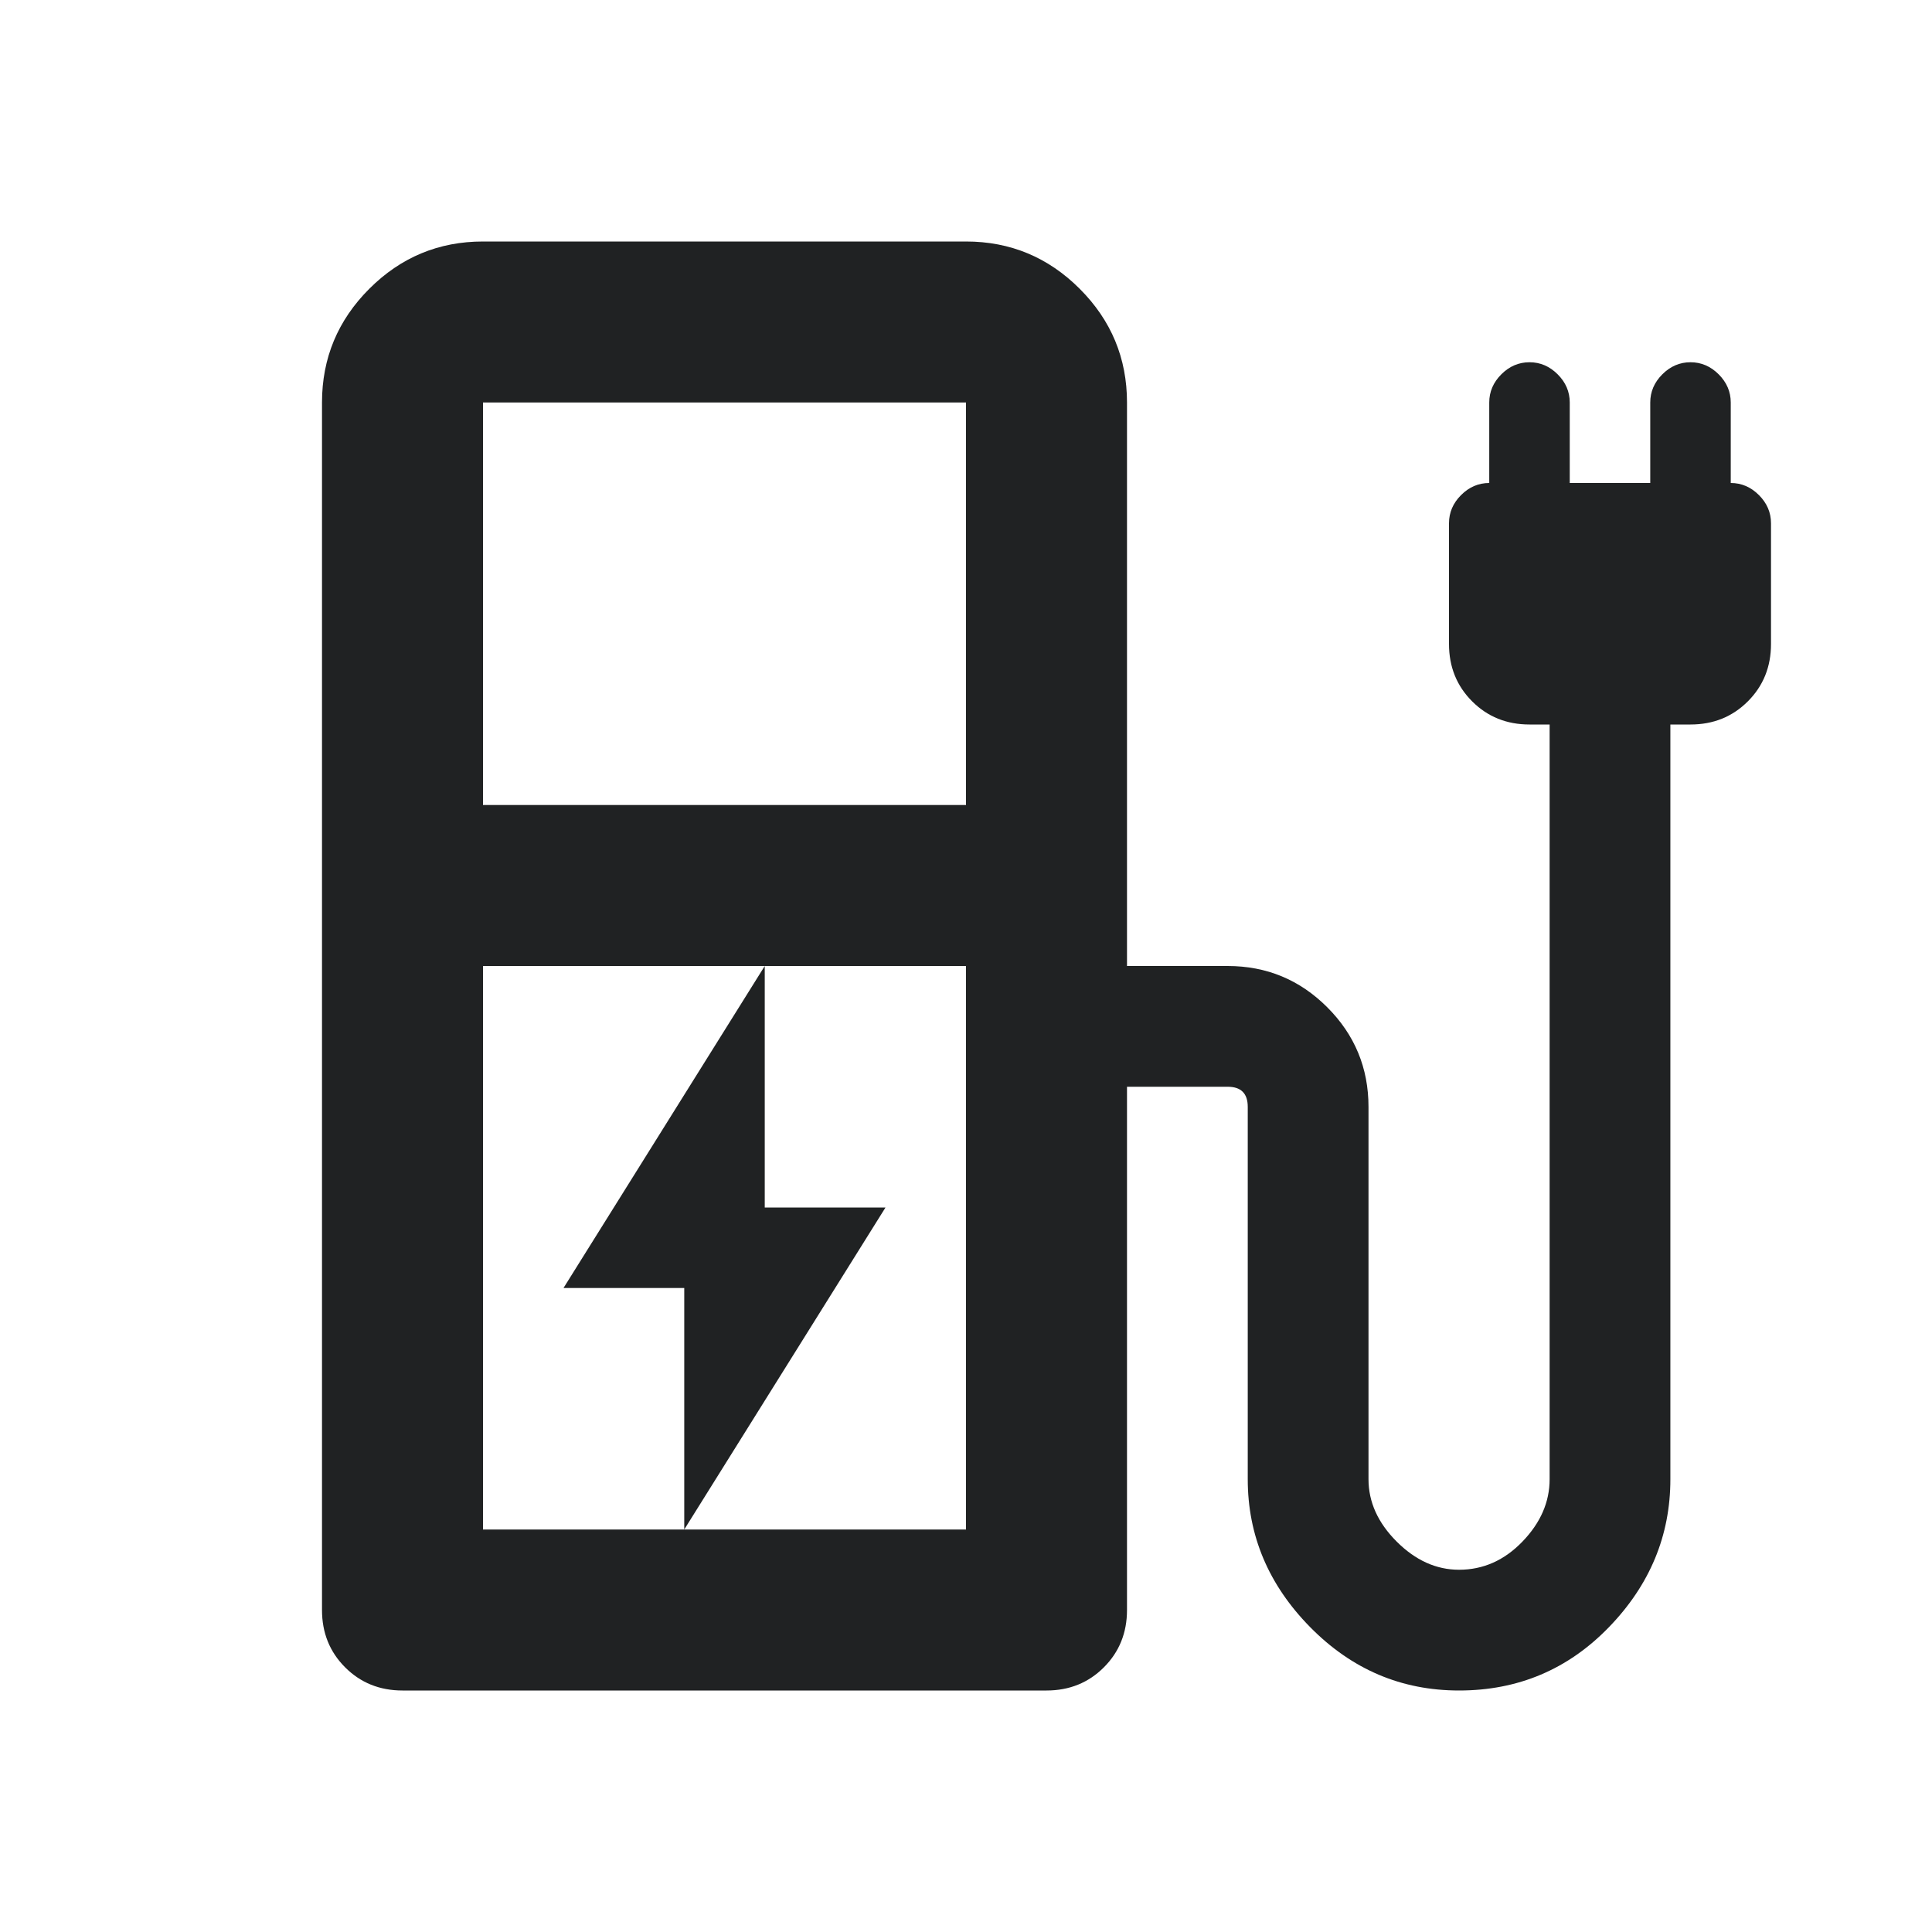 <svg width="96" height="96" viewBox="0 0 96 96" fill="none" xmlns="http://www.w3.org/2000/svg">
<path d="M24 40H48V20H24V40ZM24 76H48V48H24V76ZM52 84H20C18.867 84 17.917 83.617 17.15 82.85C16.383 82.083 16 81.133 16 80V20C16 17.8 16.783 15.917 18.35 14.35C19.917 12.783 21.8 12 24 12H48C50.2 12 52.083 12.783 53.65 14.35C55.217 15.917 56 17.8 56 20V48H61C62.933 48 64.583 48.683 65.95 50.05C67.317 51.417 68 53.067 68 55V73.5C68 74.633 68.467 75.667 69.4 76.6C70.333 77.533 71.367 78 72.5 78C73.7 78 74.75 77.533 75.65 76.6C76.55 75.667 77 74.633 77 73.5V36H76C74.867 36 73.917 35.617 73.15 34.85C72.383 34.083 72 33.133 72 32V26C72 25.467 72.2 25 72.6 24.6C73 24.2 73.467 24 74 24V20C74 19.467 74.2 19 74.6 18.6C75 18.2 75.467 18 76 18C76.533 18 77 18.2 77.4 18.6C77.8 19 78 19.467 78 20V24H82V20C82 19.467 82.2 19 82.6 18.6C83 18.2 83.467 18 84 18C84.533 18 85 18.2 85.4 18.6C85.8 19 86 19.467 86 20V24C86.533 24 87 24.2 87.4 24.6C87.8 25 88 25.467 88 26V32C88 33.133 87.617 34.083 86.85 34.85C86.083 35.617 85.133 36 84 36H83V73.5C83 76.3 81.983 78.75 79.95 80.85C77.917 82.95 75.433 84 72.5 84C69.633 84 67.167 82.95 65.1 80.85C63.033 78.75 62 76.3 62 73.5V55C62 54.667 61.917 54.417 61.75 54.25C61.583 54.083 61.333 54 61 54H56V80C56 81.133 55.617 82.083 54.85 82.85C54.083 83.617 53.133 84 52 84ZM34 76L44 60H38V48L28 64H34V76Z" fill="#202223"/>
</svg>
